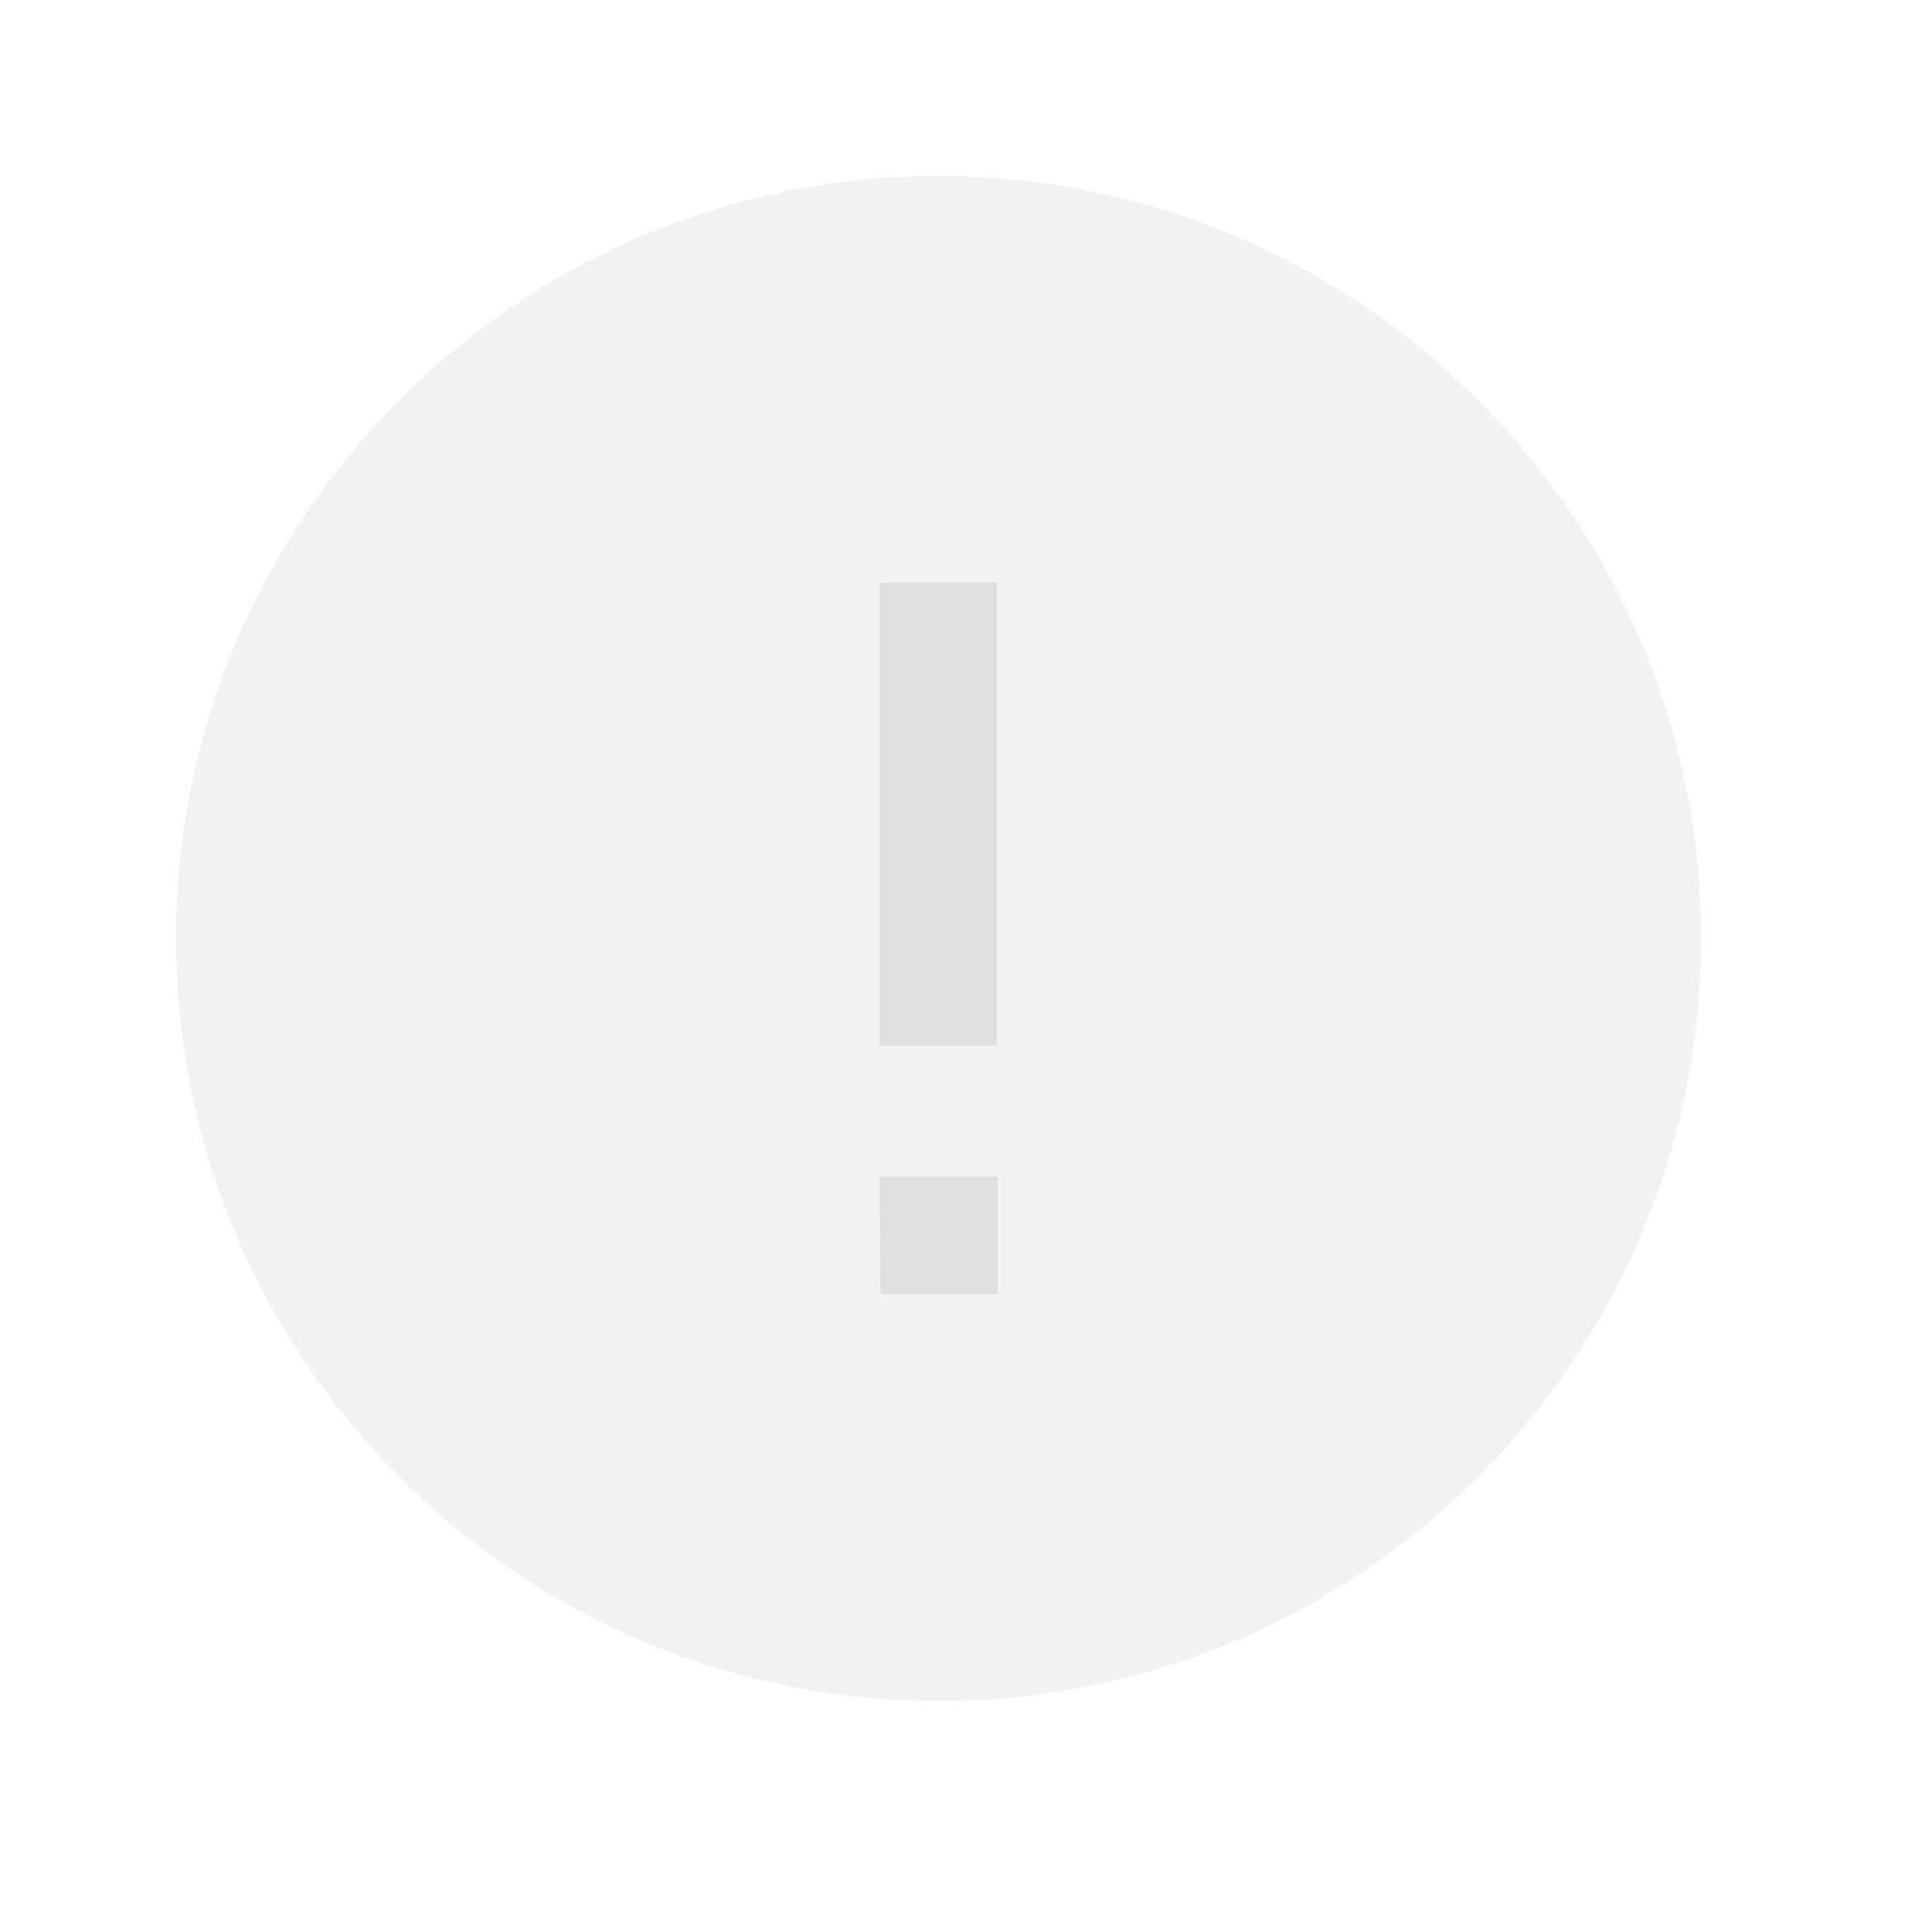 <?xml version="1.0" encoding="UTF-8"?> <svg xmlns="http://www.w3.org/2000/svg" width="23" height="23" viewBox="0 0 23 23" fill="none"><path opacity="0.4" fill-rule="evenodd" clip-rule="evenodd" d="M11.174 2.094C6.168 2.094 2.096 6.166 2.096 11.172C2.096 16.178 6.168 20.25 11.174 20.25C16.18 20.25 20.252 16.178 20.252 11.172C20.252 6.166 16.18 2.094 11.174 2.094Z" fill="#DFDFDF"></path><path d="M10.481 15.403H11.878V14.007H10.472L10.481 15.403Z" fill="#DFDFDF"></path><path d="M11.868 12.449H10.472V6.938H11.868V12.449Z" fill="#DFDFDF"></path></svg> 